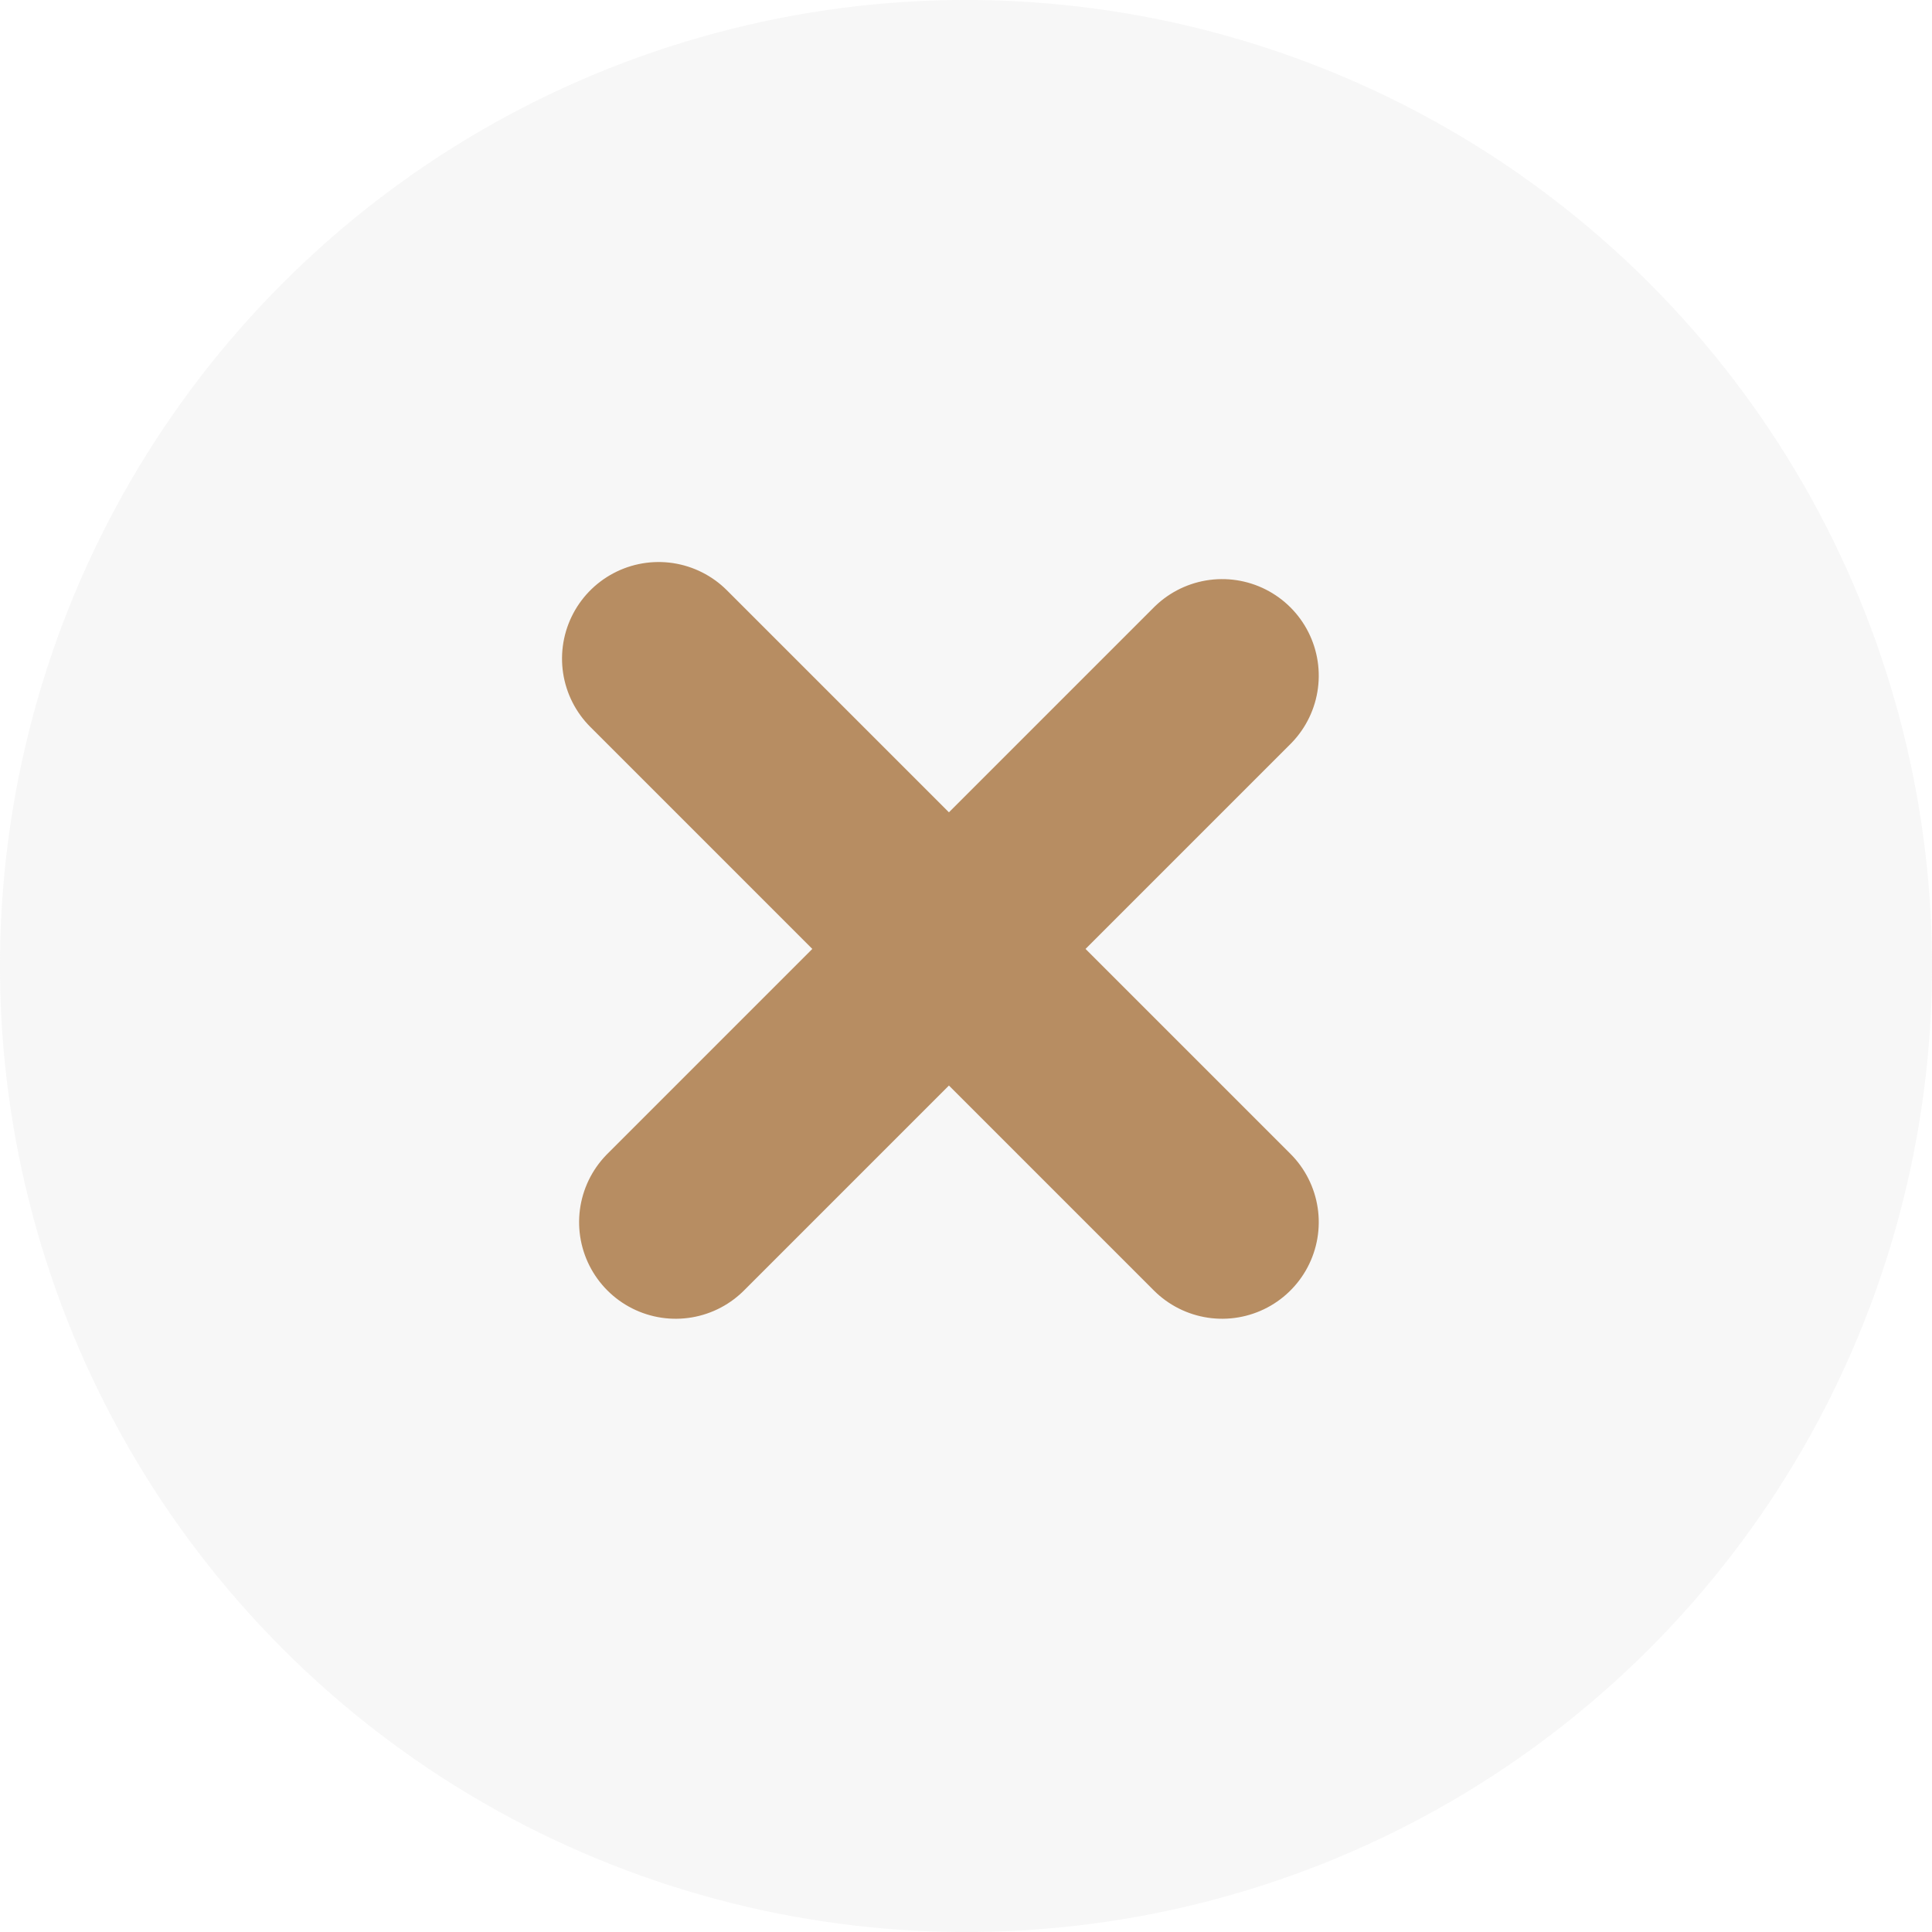 <svg xmlns="http://www.w3.org/2000/svg" width="40" height="40"><g fill="none" fill-rule="evenodd" transform="rotate(-45 20 20)"><circle cx="20" cy="20" r="20" fill="#D8D8D8" opacity=".2"/><path d="M20 27.5V11v8.5m-8 0h16-8" stroke="#B78D62" stroke-linecap="round" stroke-linejoin="round" stroke-width="4"/></g></svg>
